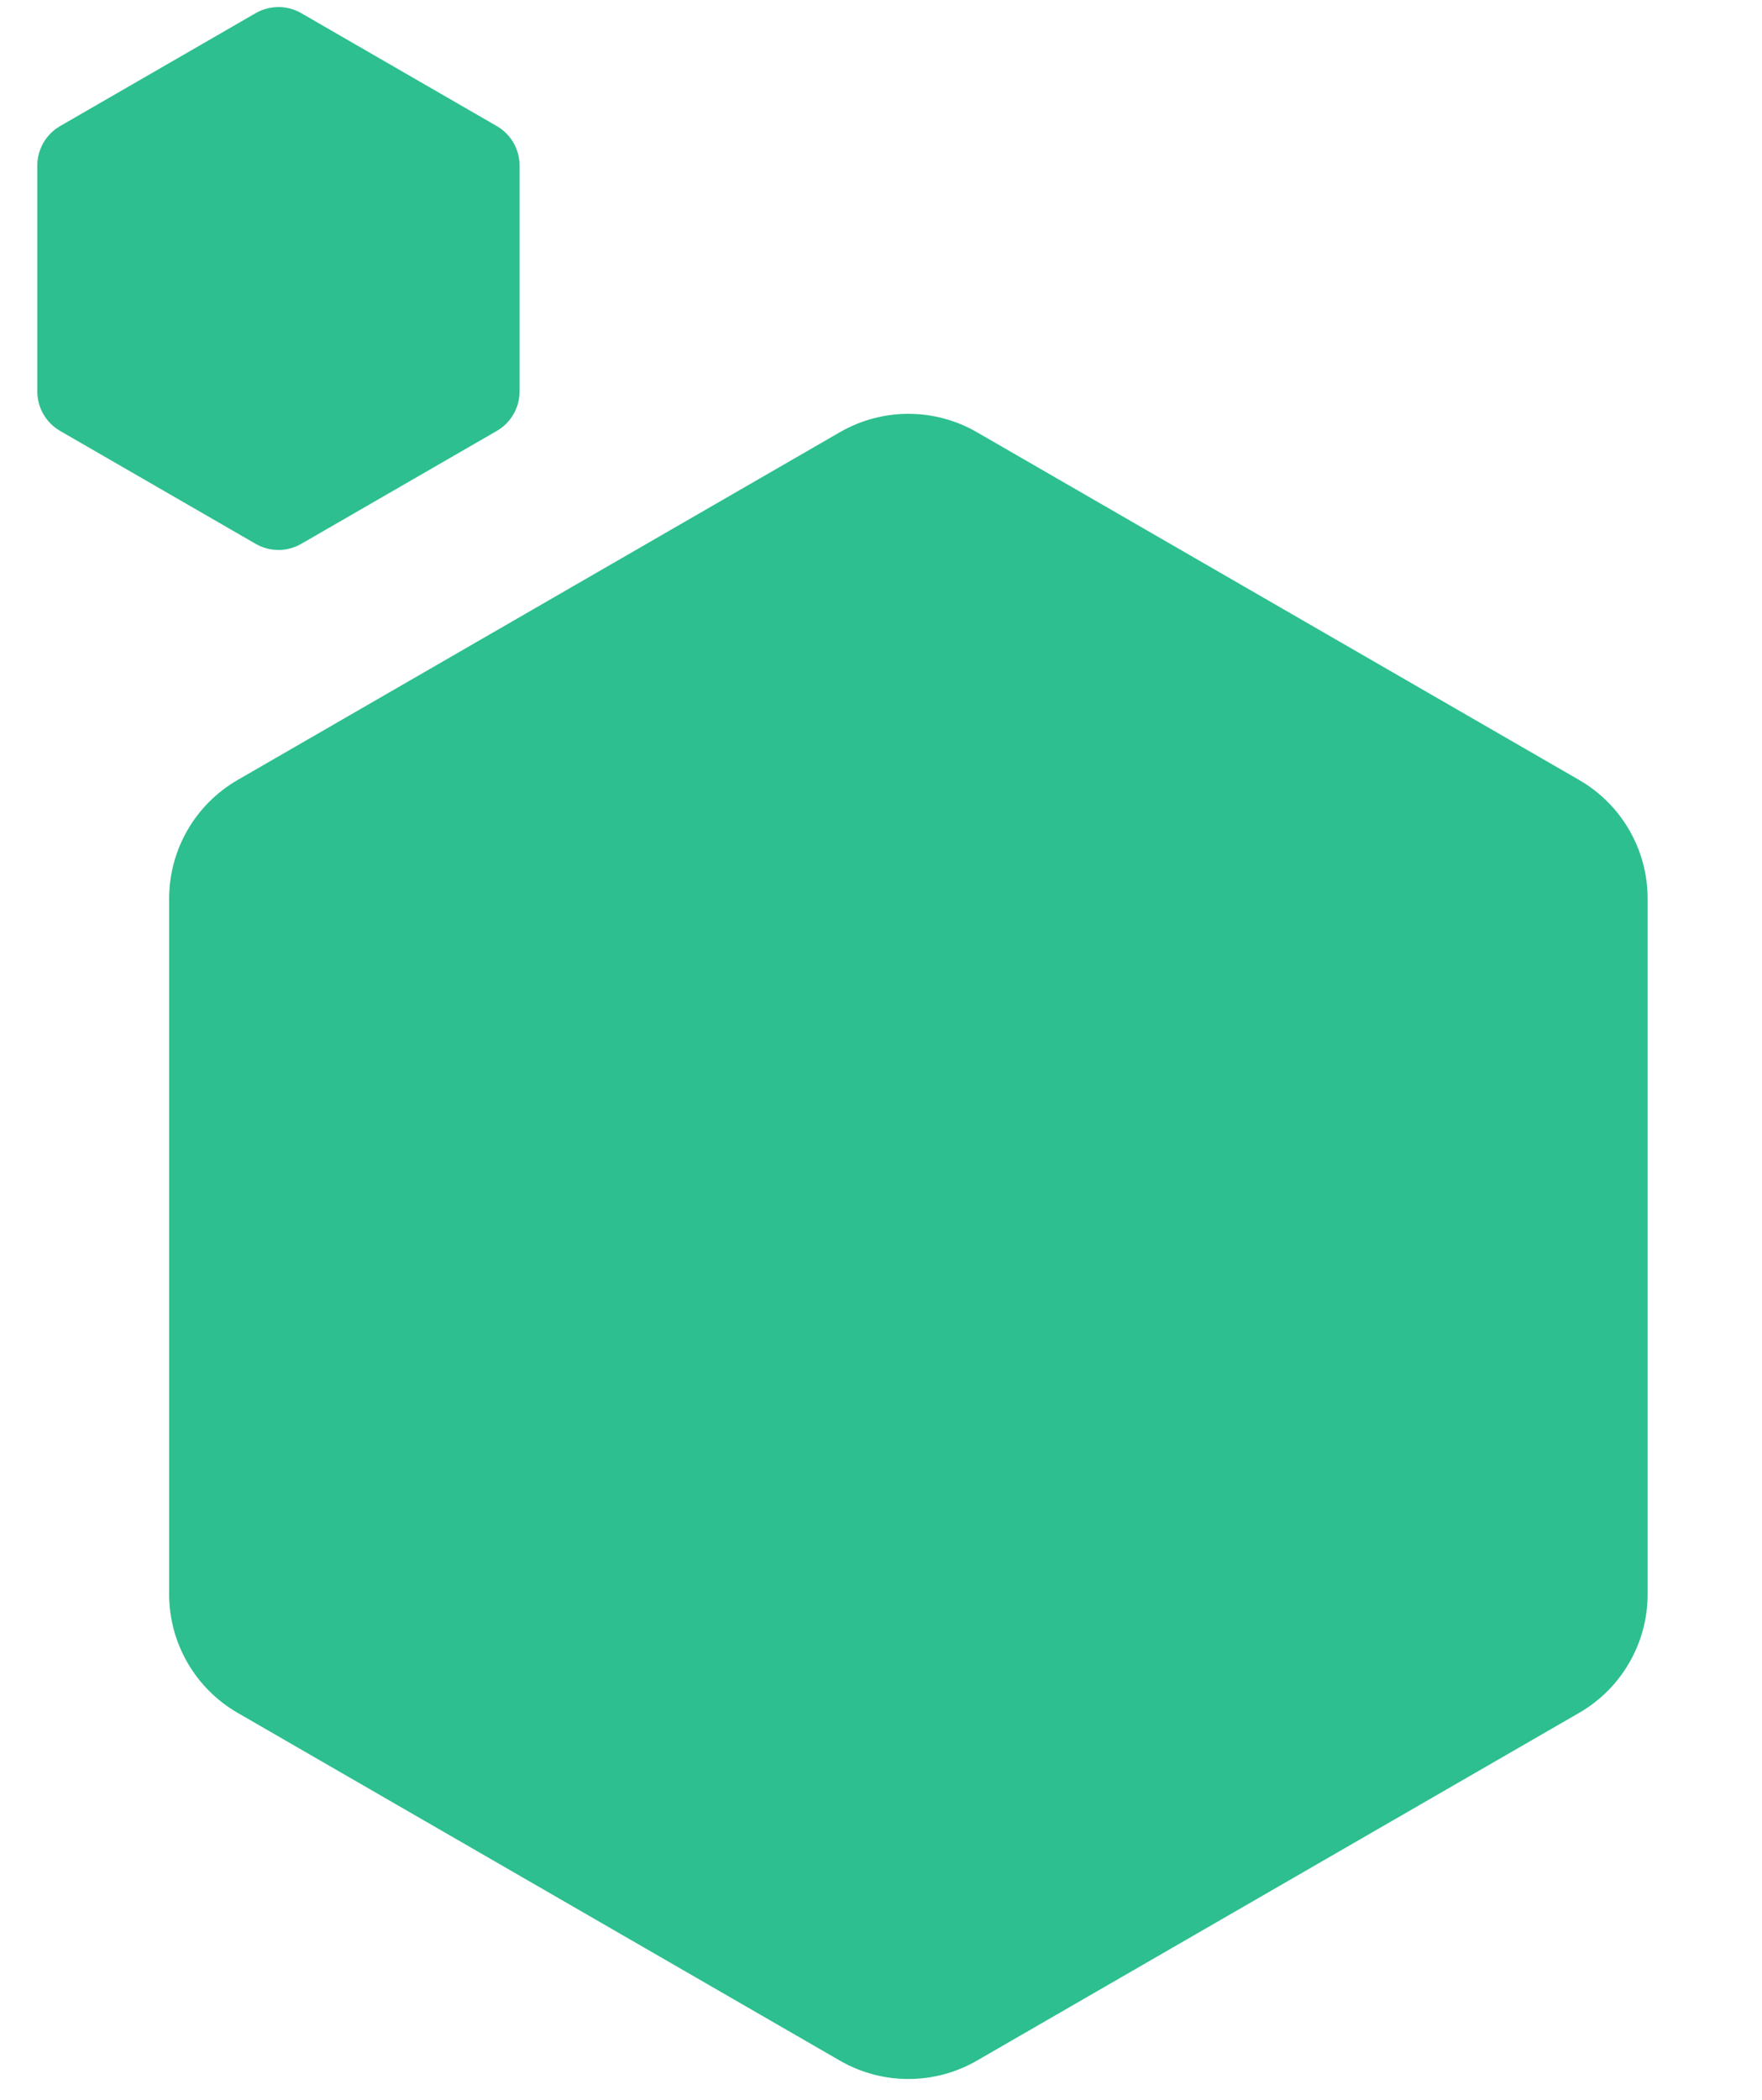<?xml version="1.0"?>
<svg xmlns="http://www.w3.org/2000/svg" width="193" height="230" viewBox="0 0 193 230" fill="none">
<path d="M92 47.33C96.641 44.651 102.359 44.651 107 47.33L172.973 85.42C177.614 88.099 180.473 93.051 180.473 98.41V174.59C180.473 179.949 177.614 184.901 172.973 187.58L107 225.67C102.359 228.349 96.641 228.349 92 225.67L26.027 187.58C21.386 184.901 18.527 179.949 18.527 174.59V98.41C18.527 93.051 21.386 88.099 26.027 85.42L92 47.33Z" fill="#2DBF8F"/>
<path d="M28 1.443C29.547 0.55 31.453 0.55 33 1.443L54.414 13.807C55.961 14.7 56.914 16.35 56.914 18.137V42.863C56.914 44.65 55.961 46.3 54.414 47.193L33 59.557C31.453 60.45 29.547 60.45 28 59.557L6.586 47.193C5.039 46.3 4.086 44.65 4.086 42.863V18.137C4.086 16.35 5.039 14.7 6.586 13.807L28 1.443Z" fill="#2DBF8F"/>
</svg>

